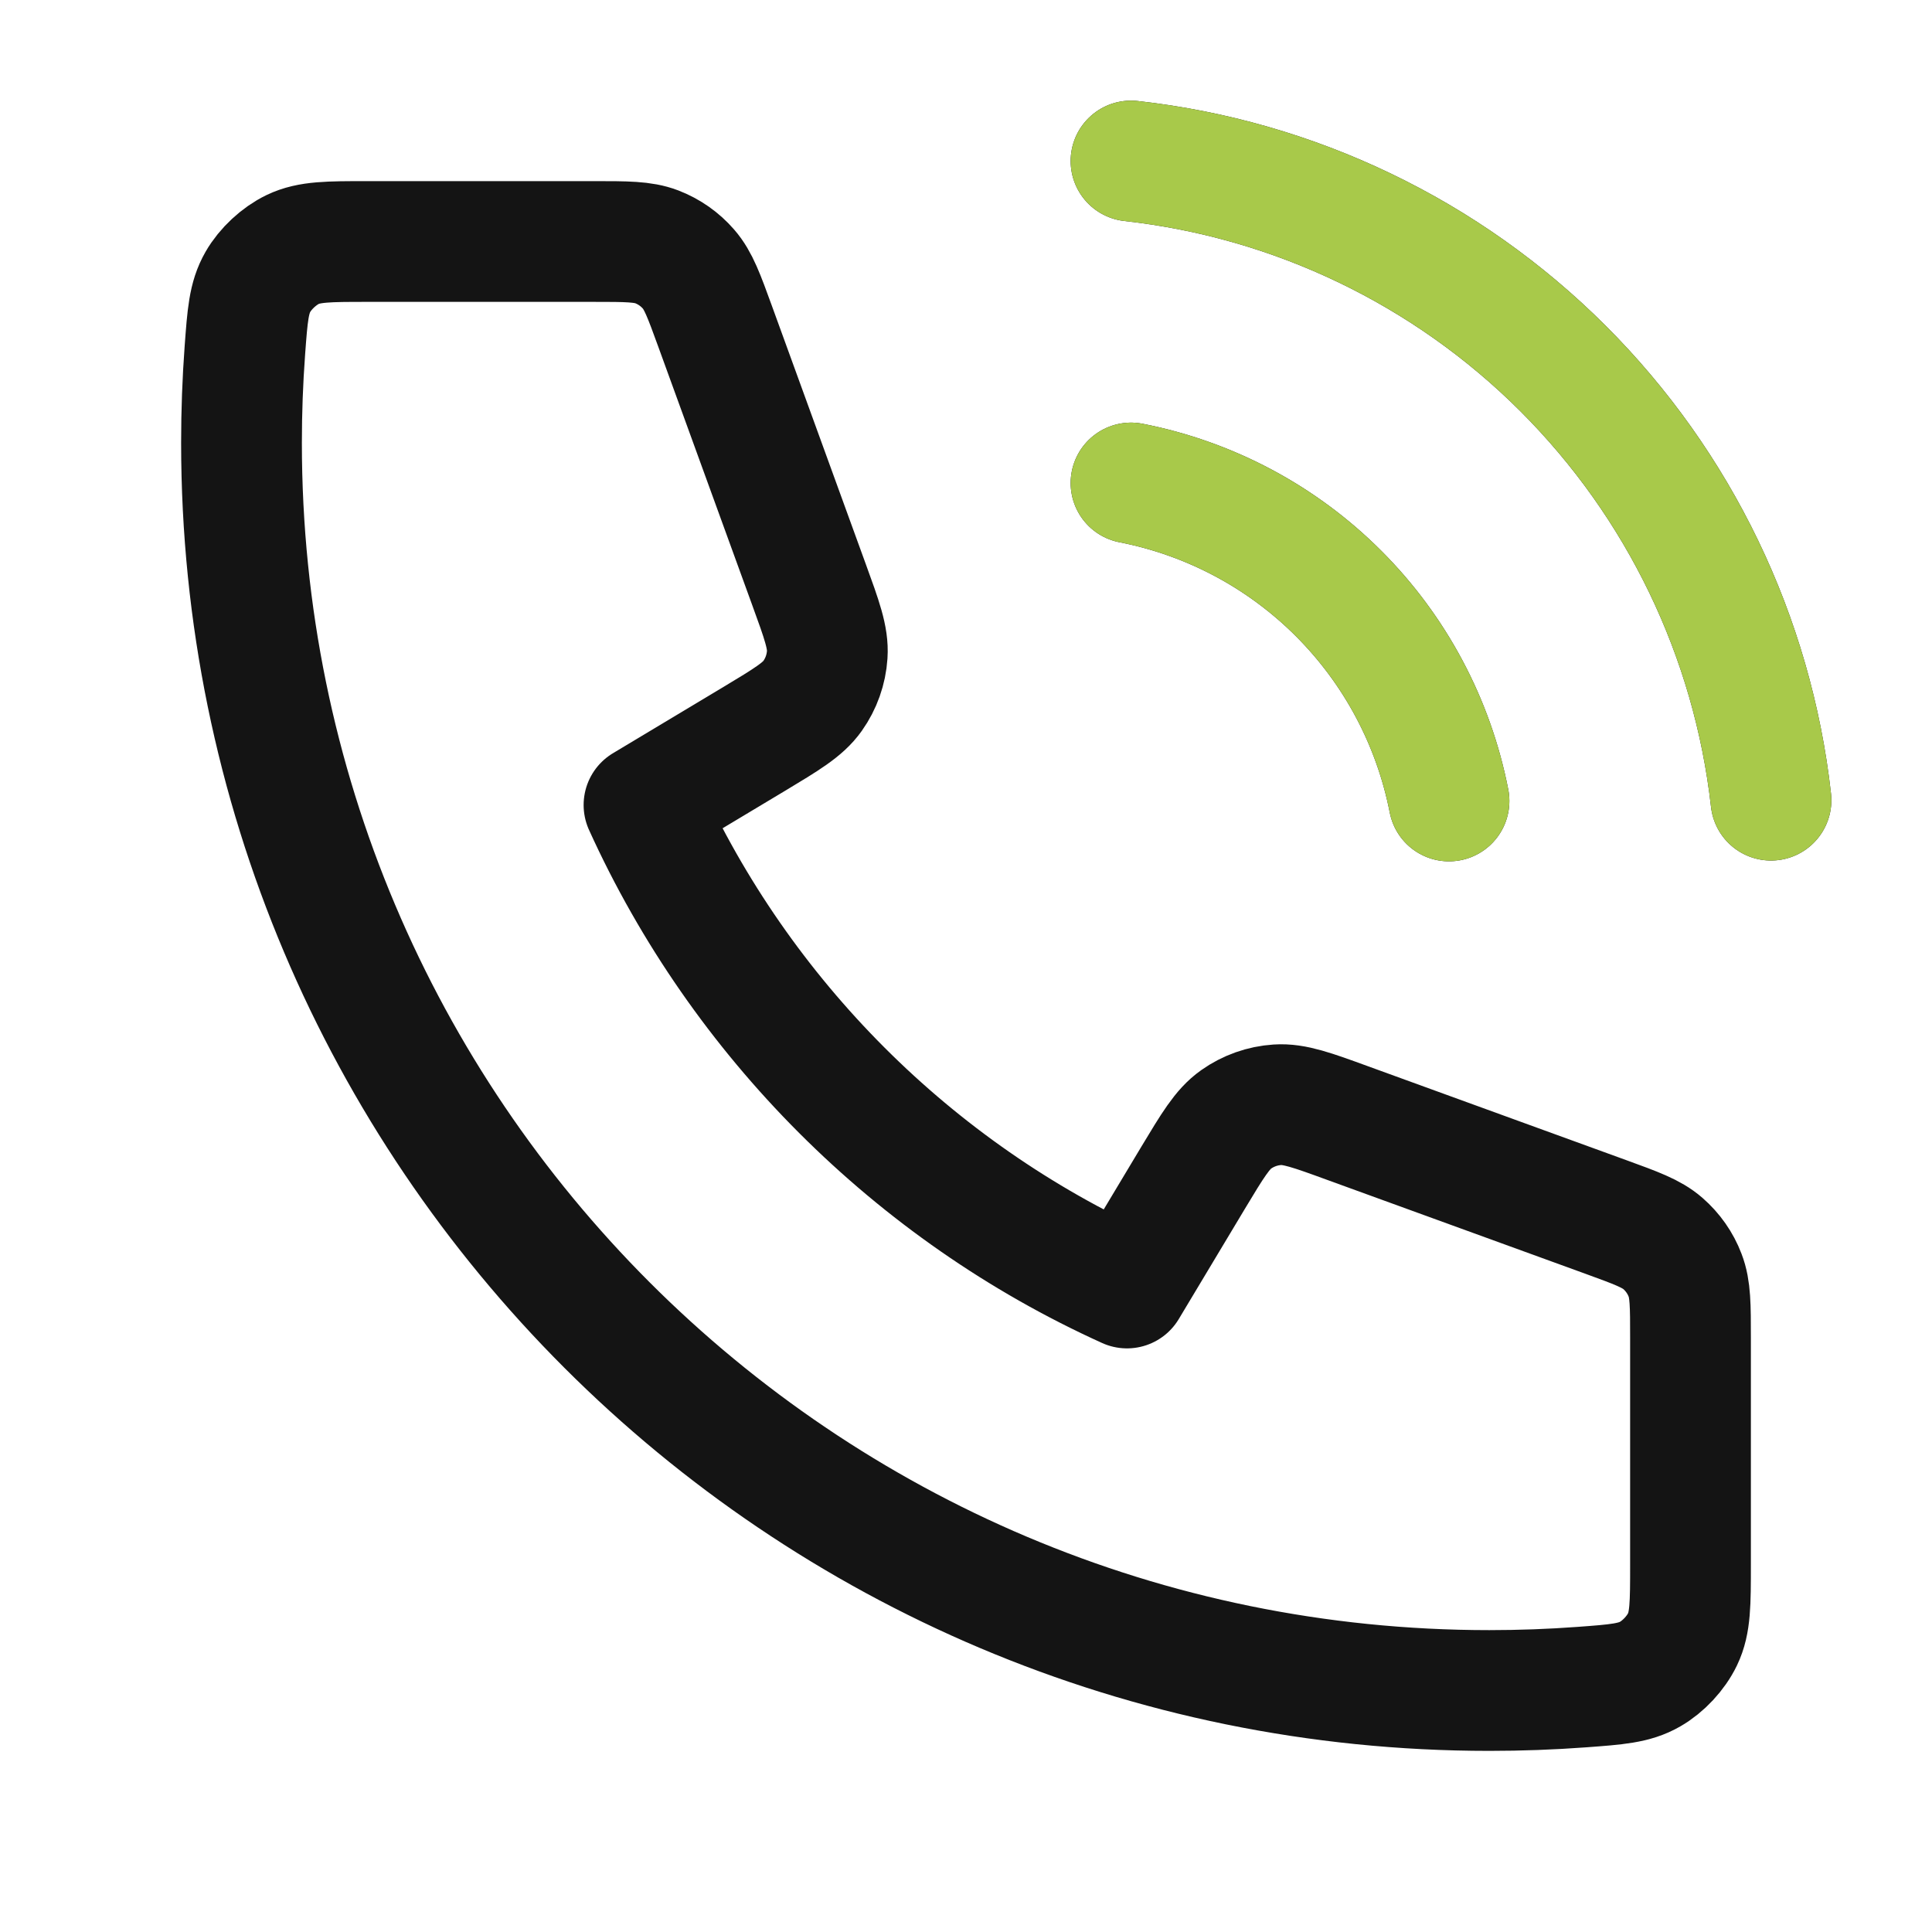 <svg xmlns="http://www.w3.org/2000/svg" width="24" height="24" viewBox="0 0 24 24" fill="none"><path d="M14.05 6C15.027 6.191 15.924 6.668 16.628 7.372C17.332 8.076 17.809 8.973 18 9.95M14.05 2C16.079 2.225 17.972 3.134 19.416 4.577C20.861 6.02 21.772 7.911 22 9.94M18.5 21C9.94 21 3 14.06 3 5.5C3 5.114 3.014 4.731 3.042 4.352C3.074 3.917 3.09 3.699 3.204 3.501C3.298 3.337 3.466 3.181 3.636 3.099C3.842 3 4.082 3 4.562 3H7.379C7.783 3 7.985 3 8.158 3.066C8.311 3.125 8.447 3.22 8.554 3.344C8.676 3.484 8.745 3.674 8.883 4.053L10.049 7.26C10.21 7.702 10.29 7.922 10.276 8.132C10.264 8.316 10.201 8.494 10.094 8.645C9.973 8.816 9.771 8.937 9.369 9.179L8 10C9.202 12.649 11.35 14.8 14 16L14.821 14.631C15.063 14.229 15.184 14.027 15.355 13.906C15.506 13.799 15.684 13.736 15.868 13.724C16.078 13.71 16.299 13.79 16.74 13.951L19.947 15.117C20.326 15.255 20.516 15.324 20.656 15.446C20.779 15.553 20.875 15.689 20.933 15.842C21 16.015 21 16.217 21 16.621V19.438C21 19.918 21 20.158 20.901 20.364C20.819 20.535 20.663 20.702 20.499 20.796C20.301 20.91 20.083 20.926 19.648 20.958C19.269 20.986 18.886 21 18.5 21Z" stroke="#141414" stroke-width="1.5" stroke-linecap="round" stroke-linejoin="round"></path><path d="M14.05 6C15.027 6.191 15.924 6.668 16.628 7.372C17.332 8.076 17.809 8.973 18 9.95M14.05 2C16.079 2.225 17.972 3.134 19.416 4.577C20.861 6.02 21.772 7.911 22 9.94" stroke="#A8C94A" stroke-width="1.5" stroke-linecap="round" stroke-linejoin="round"></path></svg>